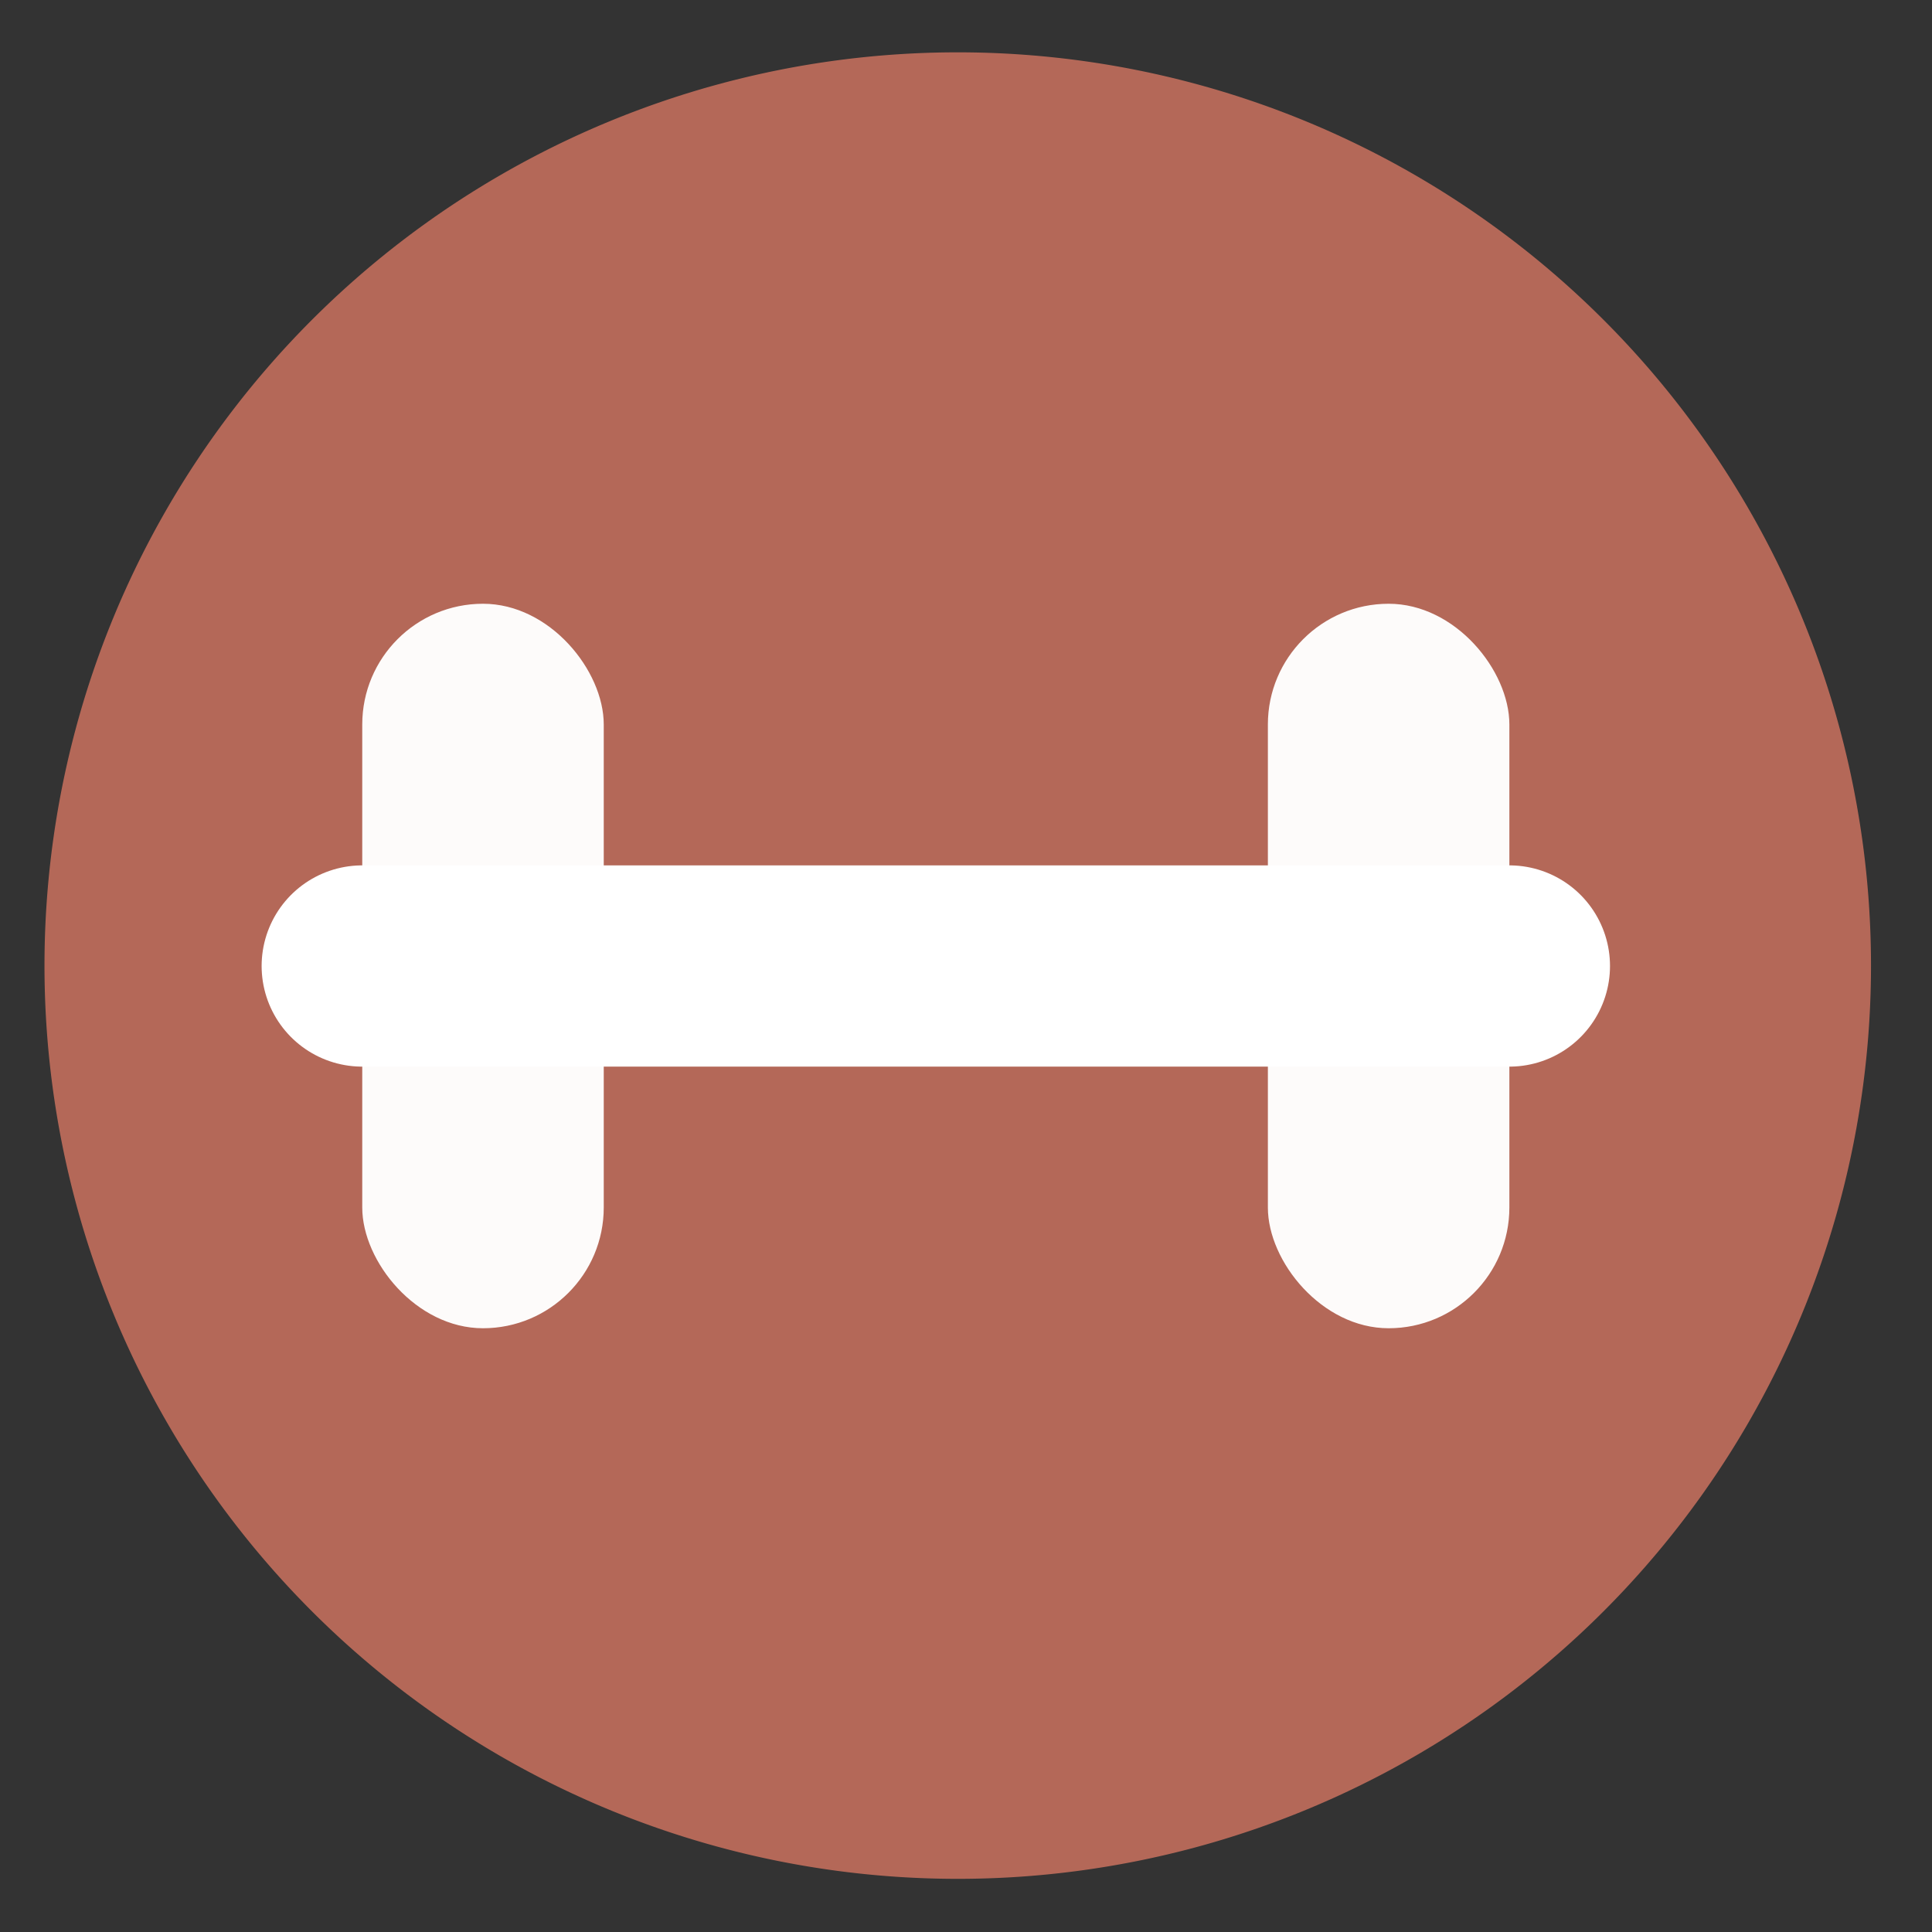 <svg height="48" width="48" xmlns="http://www.w3.org/2000/svg"><rect width="100%" height="100%" fill="#333333" stroke="none"/><path d="m44.322 27.405a19.73 19.73 0 0 1 -19.73 19.73 19.73 19.73 0 0 1 -19.73-19.73 19.73 19.73 0 0 1 19.73-19.73 19.73 19.73 0 0 1 19.73 19.73z" fill="#b66959" opacity=".99" transform="matrix(1.15 0 0 1.15 -4.486 -7.526)"/><rect fill="#fff" height="18" opacity=".97" rx="3" width="6" x="9" y="15"/><rect fill="#fff" height="18" opacity=".97" rx="3" width="6" x="31.5" y="15"/><path d="m9 24h28.5" fill="none" stroke="#fff" stroke-linecap="round" stroke-width="5"/></svg>